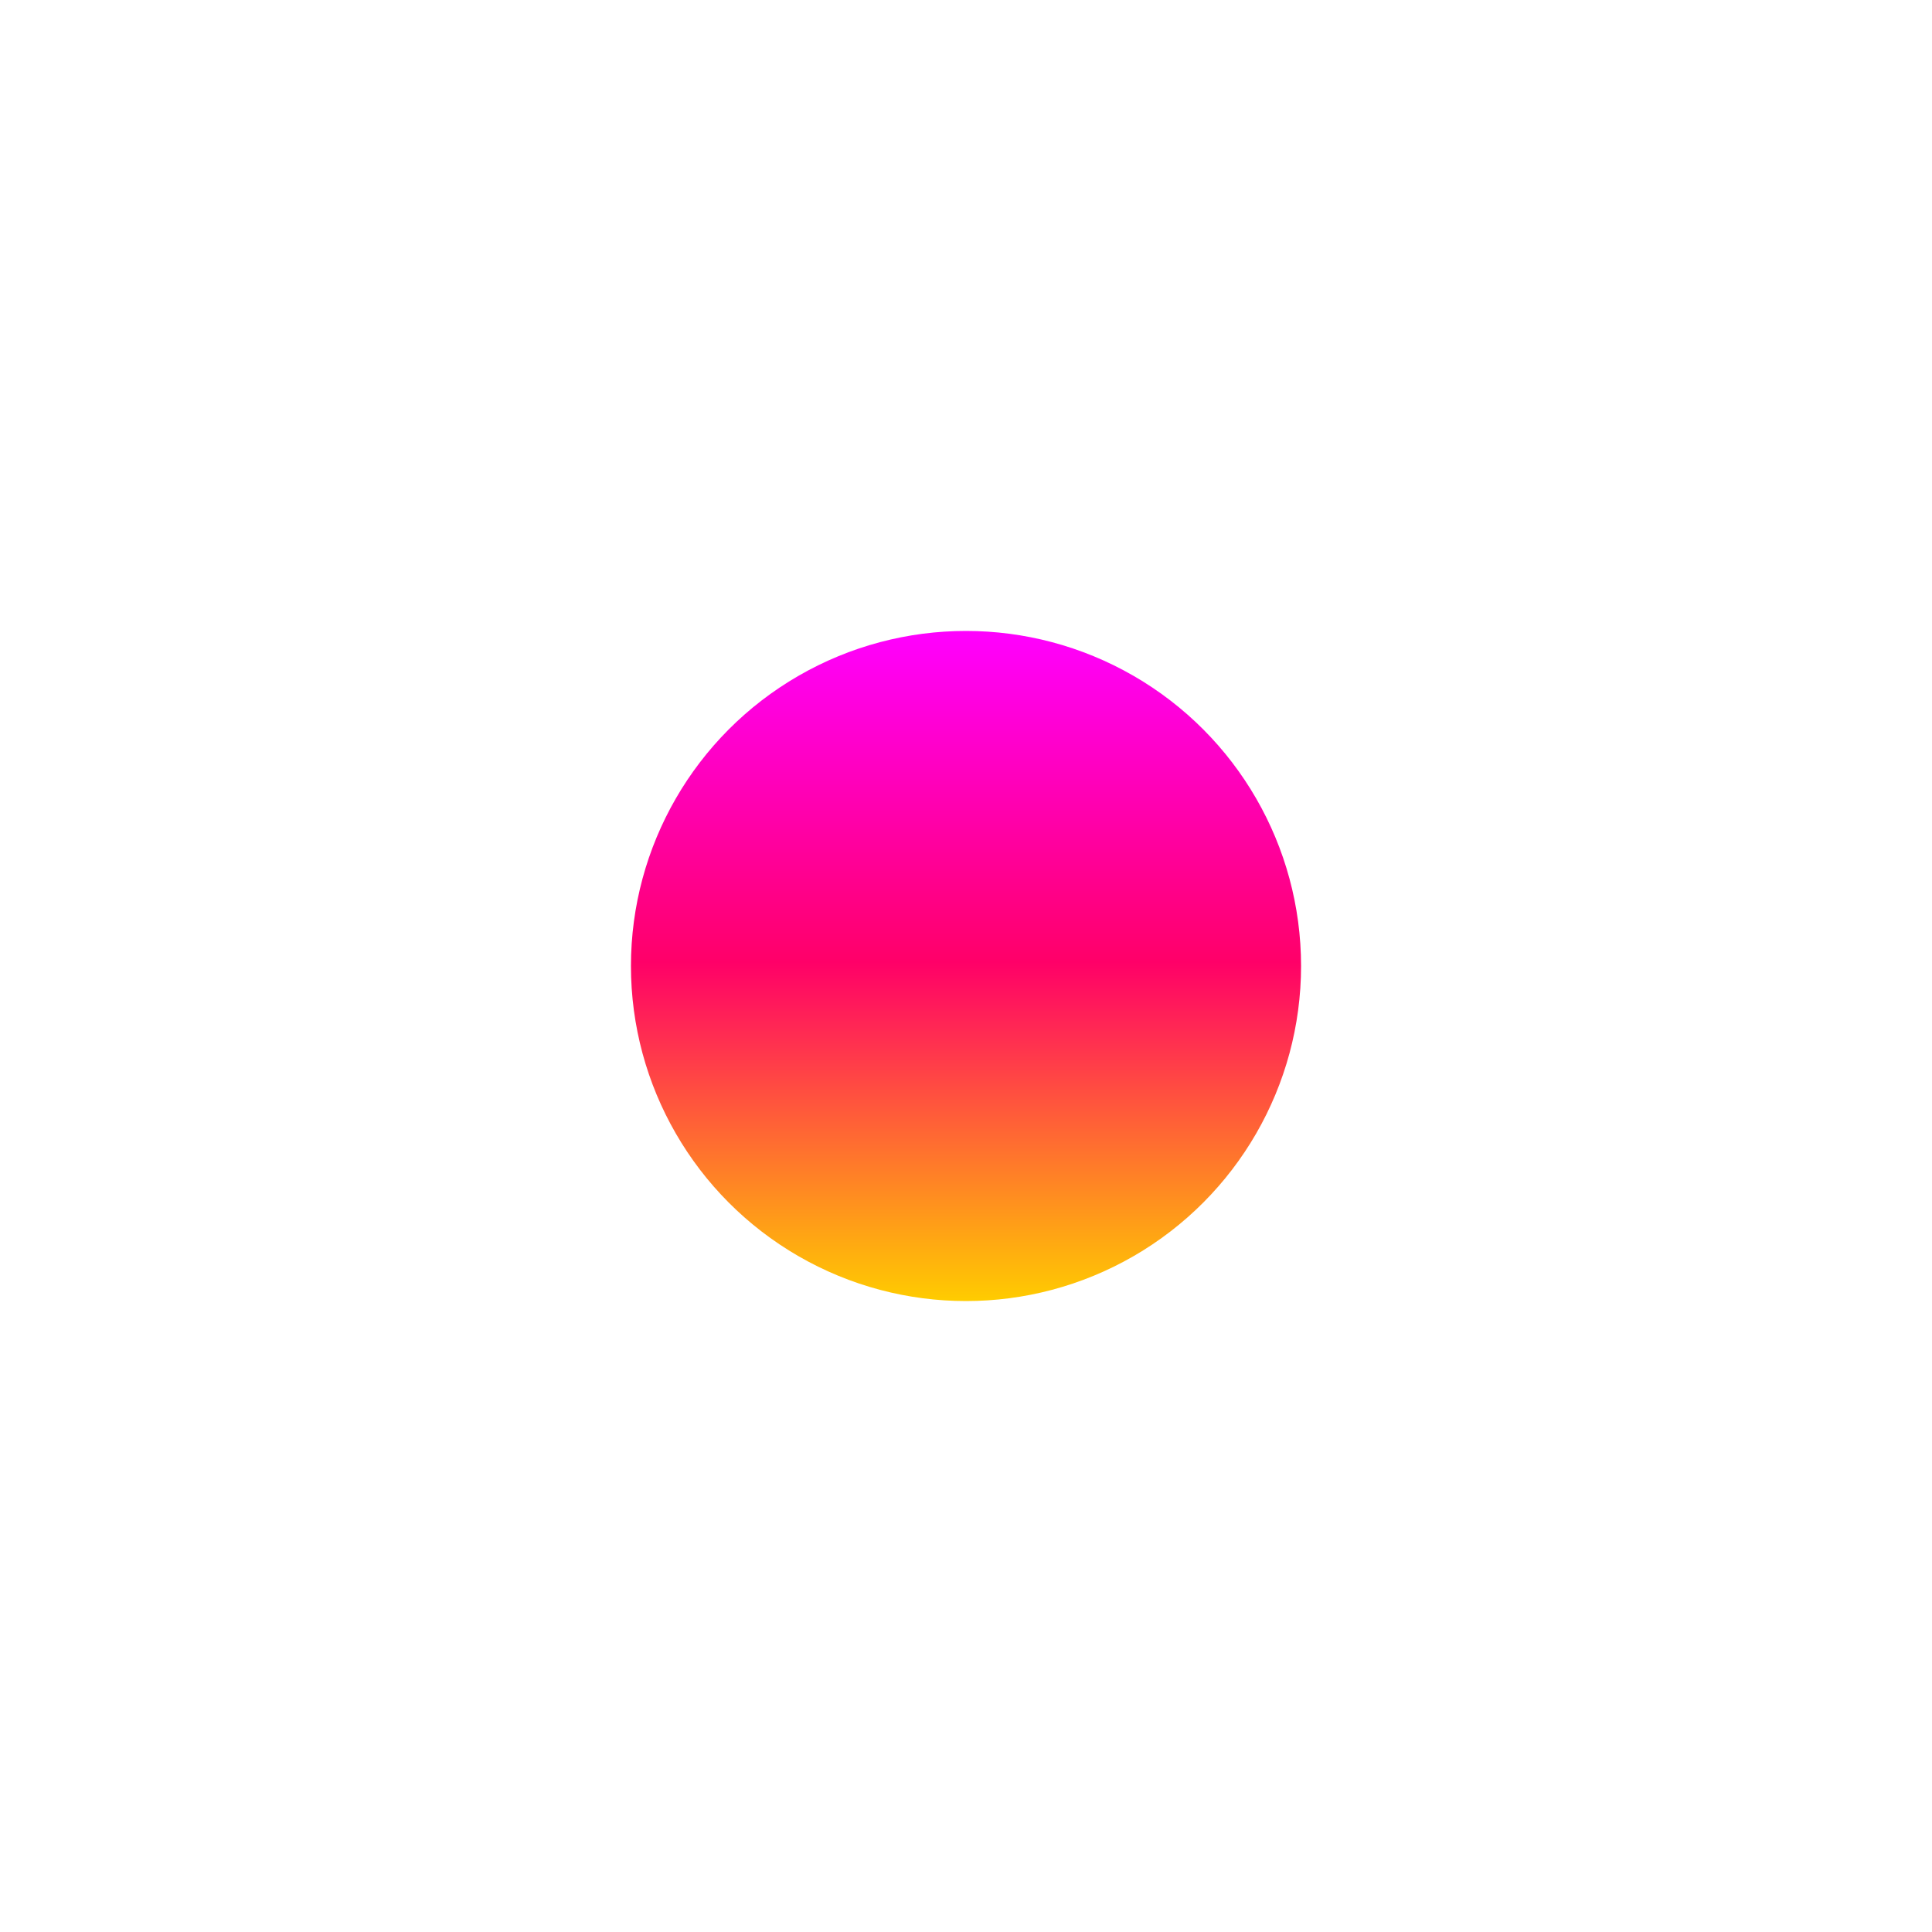<?xml version="1.0" encoding="UTF-8"?> <svg xmlns="http://www.w3.org/2000/svg" width="1381" height="1381" viewBox="0 0 1381 1381" fill="none"> <g filter="url(#filter0_f_811_190)"> <circle cx="690.5" cy="690.5" r="239.5" fill="url(#paint0_linear_811_190)"></circle> </g> <defs> <filter id="filter0_f_811_190" x="0" y="0" width="1381" height="1381" filterUnits="userSpaceOnUse" color-interpolation-filters="sRGB"> <feFlood flood-opacity="0" result="BackgroundImageFix"></feFlood> <feBlend mode="normal" in="SourceGraphic" in2="BackgroundImageFix" result="shape"></feBlend> <feGaussianBlur stdDeviation="225.5" result="effect1_foregroundBlur_811_190"></feGaussianBlur> </filter> <linearGradient id="paint0_linear_811_190" x1="650.362" y1="451" x2="650.362" y2="930" gradientUnits="userSpaceOnUse"> <stop stop-color="#FF00FF"></stop> <stop offset="0.494" stop-color="#FF0068"></stop> <stop offset="1" stop-color="#FFCC00"></stop> </linearGradient> </defs> </svg> 